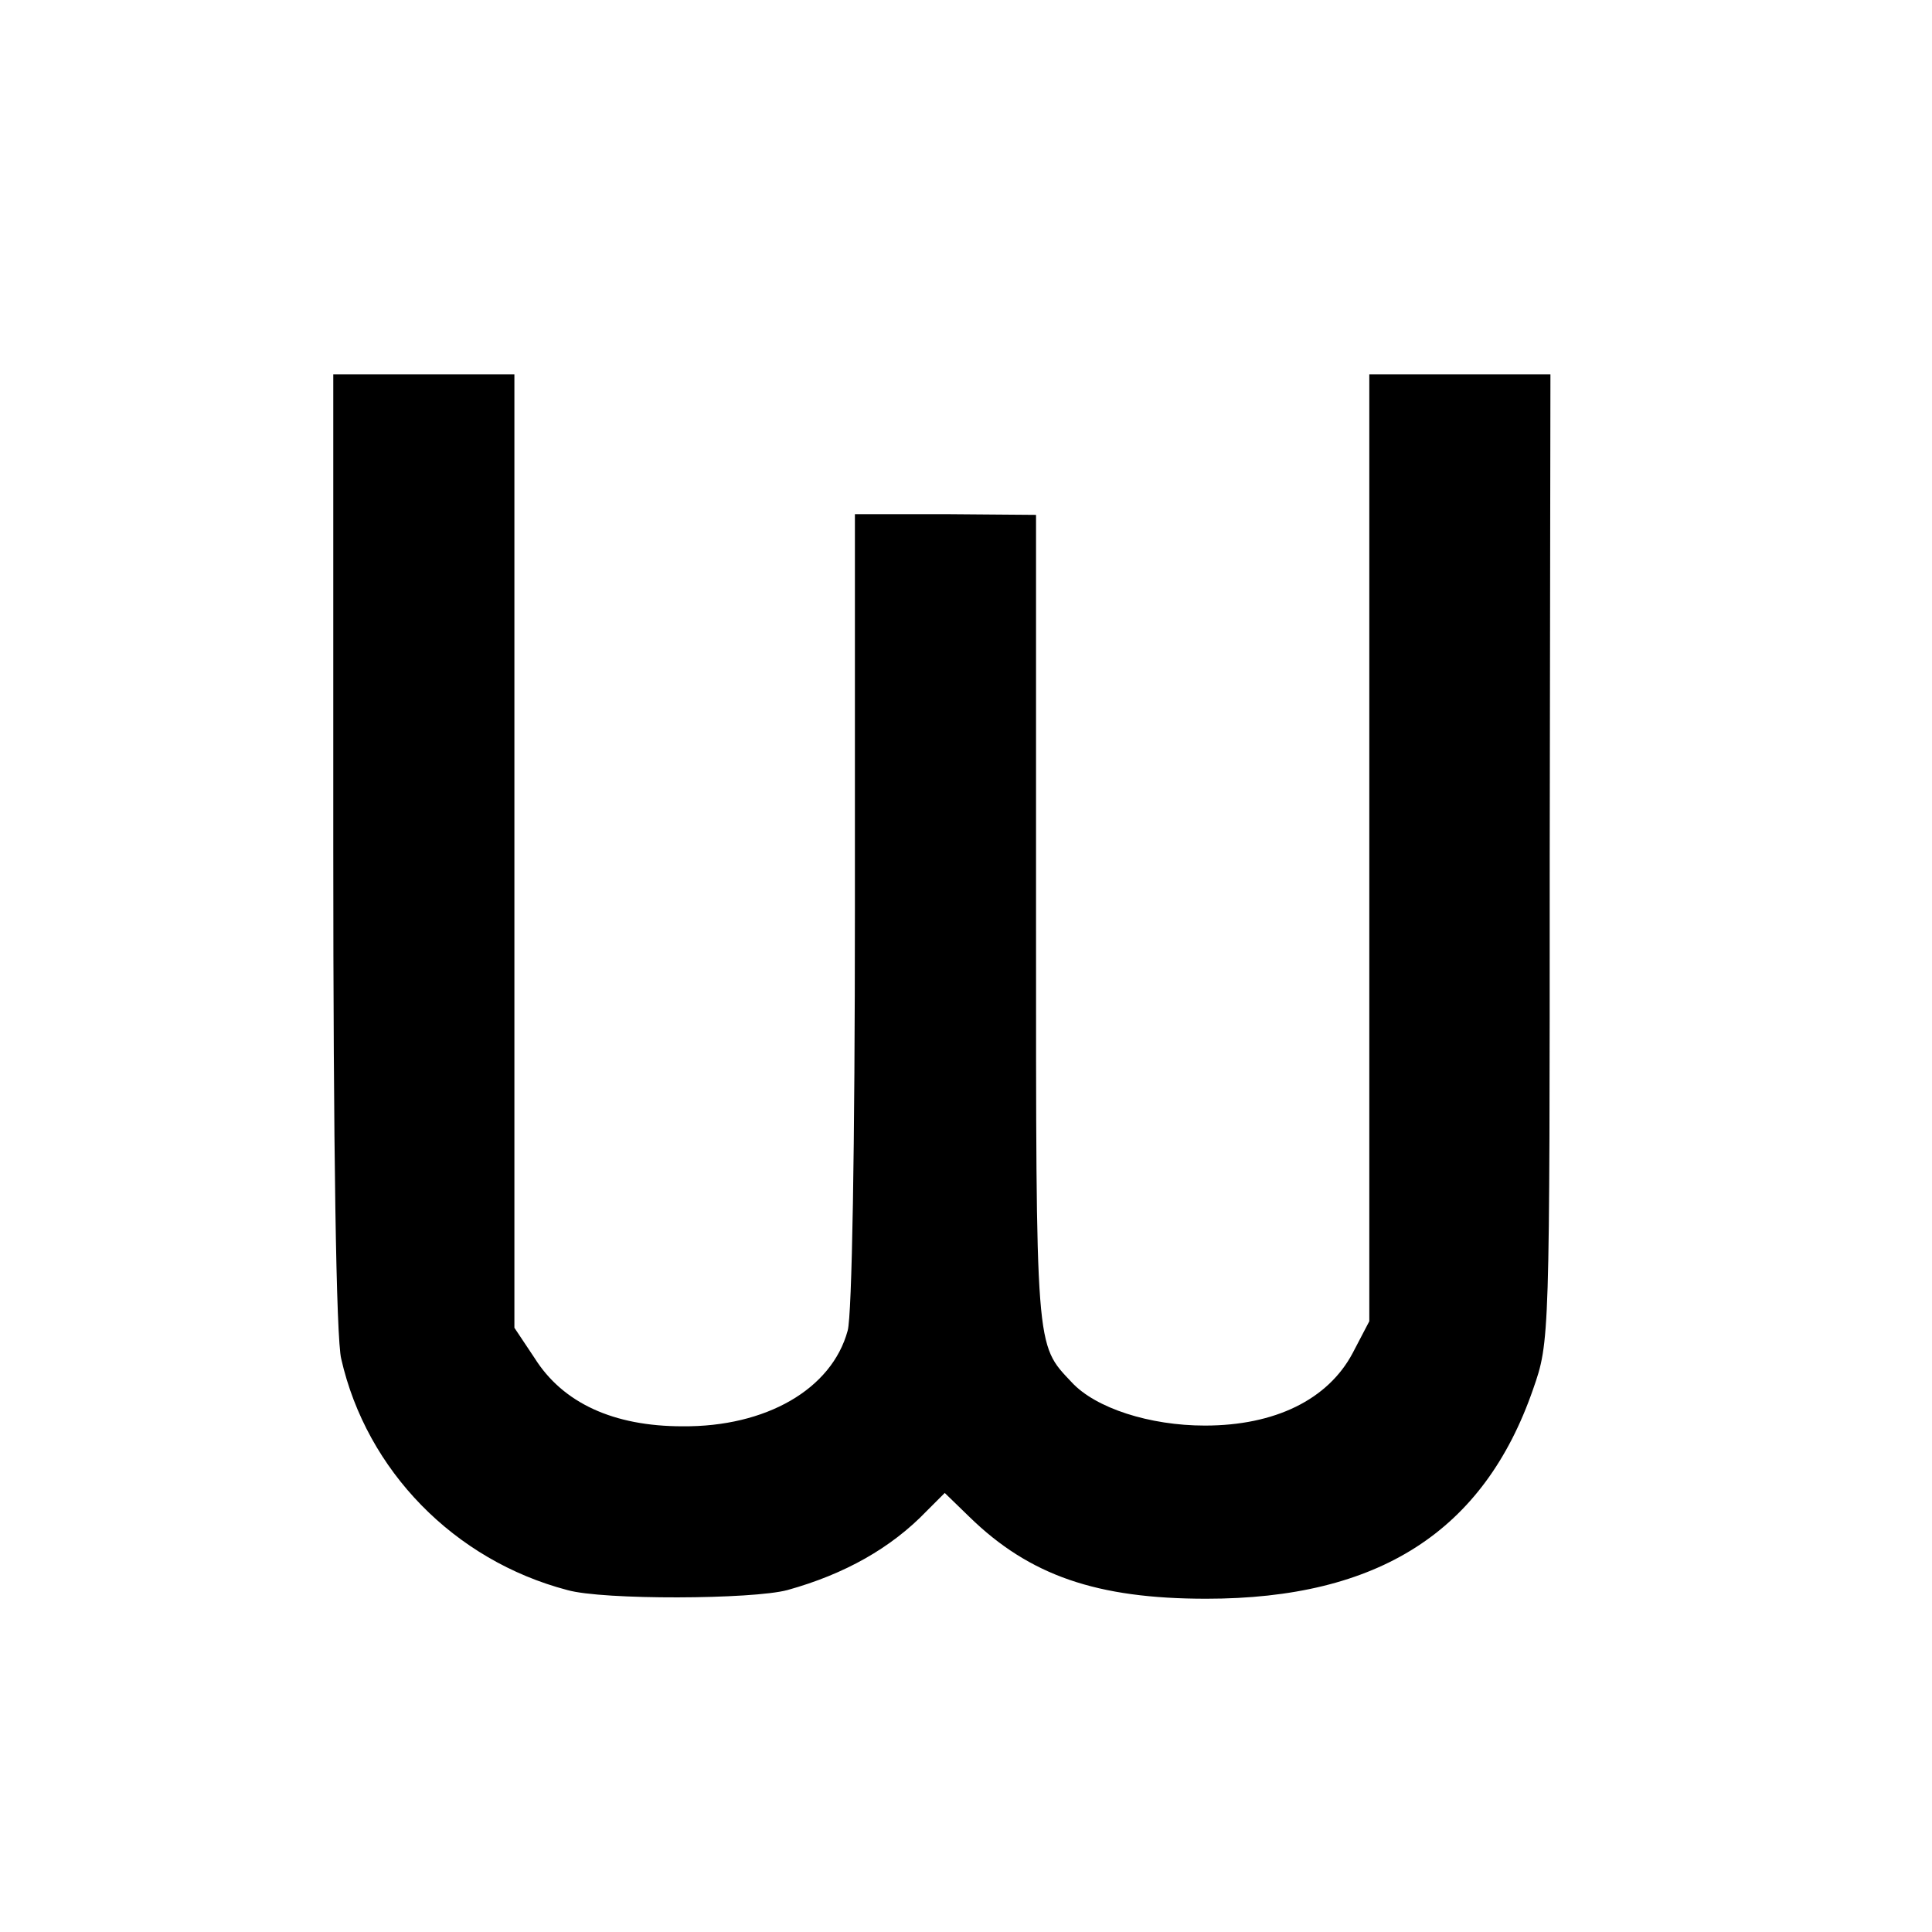 <?xml version="1.0" standalone="no"?>
<!DOCTYPE svg PUBLIC "-//W3C//DTD SVG 20010904//EN"
 "http://www.w3.org/TR/2001/REC-SVG-20010904/DTD/svg10.dtd">
<svg version="1.0" xmlns="http://www.w3.org/2000/svg"
 width="16pt" height="16pt" viewBox="0 0 16 16"
 preserveAspectRatio="xMidYMid meet">
<g transform="translate(0,16) scale(0.006,-0.006)"
fill="#000000" stroke="none">
<path d="M460 1493 c0 -407 4 -675 11 -702 35 -154 156 -278 312 -319 49 -14
256 -13 304 0 79 22 143 58 192 109 l25 25 34 -33 c83 -81 176 -113 327 -113
238 0 383 93 451 289 23 66 23 66 23 734 l1 667 -125 0 -125 0 0 -653 0 -654
-23 -44 c-34 -64 -107 -100 -204 -100 -76 0 -151 24 -184 60 -50 53 -49 41
-49 638 l0 559 -125 1 -125 0 0 -546 c0 -327 -4 -560 -10 -581 -22 -81 -113
-133 -228 -132 -95 0 -165 32 -204 94 l-28 42 0 658 0 658 -125 0 -125 0 0
-657z"/>
</g>
</svg>

